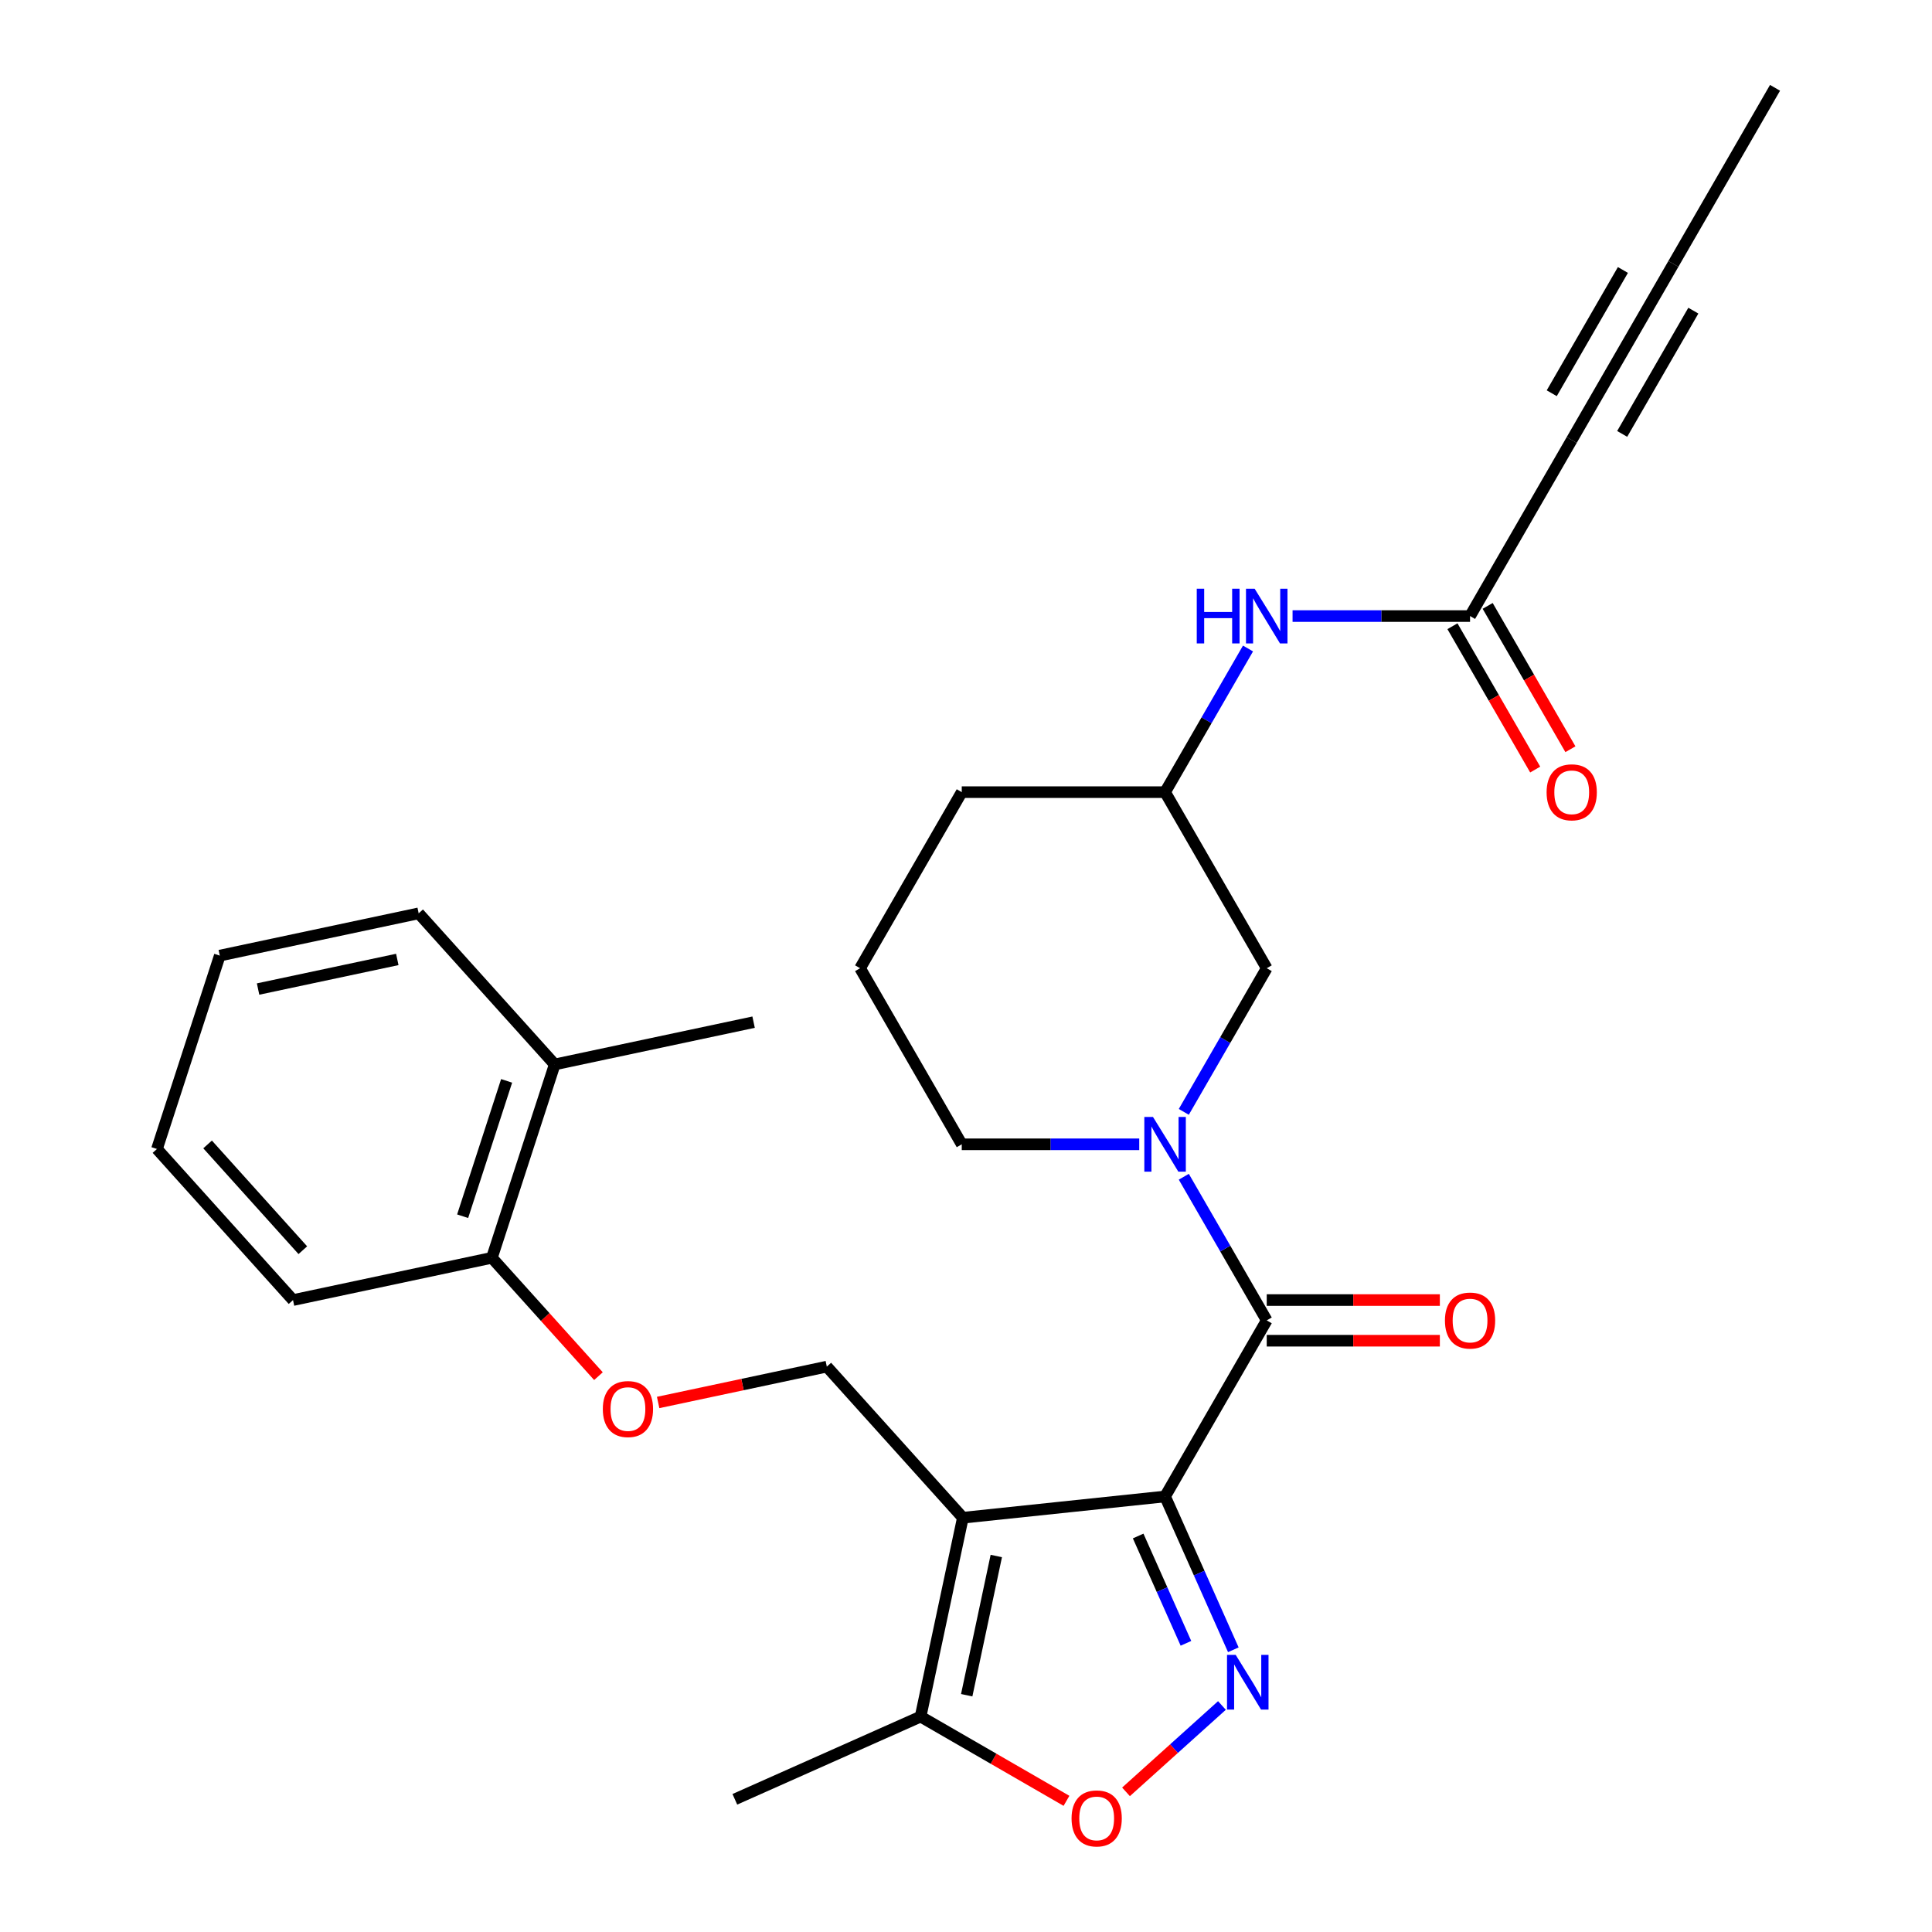 <?xml version='1.0' encoding='iso-8859-1'?>
<svg version='1.1' baseProfile='full'
              xmlns='http://www.w3.org/2000/svg'
                      xmlns:rdkit='http://www.rdkit.org/xml'
                      xmlns:xlink='http://www.w3.org/1999/xlink'
                  xml:space='preserve'
width='1000px' height='1000px' viewBox='0 0 1000 1000'>
<!-- END OF HEADER -->
<rect style='opacity:1.0;fill:#FFFFFF;stroke:none' width='1000' height='1000' x='0' y='0'> </rect>
<path class='bond-0' d='M 603.04,774.571 L 498.377,785.572' style='fill:none;fill-rule:evenodd;stroke:#000000;stroke-width:6px;stroke-linecap:butt;stroke-linejoin:miter;stroke-opacity:1' />
<path class='bond-1' d='M 603.04,774.571 L 620.704,814.246' style='fill:none;fill-rule:evenodd;stroke:#000000;stroke-width:6px;stroke-linecap:butt;stroke-linejoin:miter;stroke-opacity:1' />
<path class='bond-1' d='M 620.704,814.246 L 638.369,853.921' style='fill:none;fill-rule:evenodd;stroke:#0000FF;stroke-width:6px;stroke-linecap:butt;stroke-linejoin:miter;stroke-opacity:1' />
<path class='bond-1' d='M 589.111,795.034 L 601.476,822.807' style='fill:none;fill-rule:evenodd;stroke:#000000;stroke-width:6px;stroke-linecap:butt;stroke-linejoin:miter;stroke-opacity:1' />
<path class='bond-1' d='M 601.476,822.807 L 613.841,850.579' style='fill:none;fill-rule:evenodd;stroke:#0000FF;stroke-width:6px;stroke-linecap:butt;stroke-linejoin:miter;stroke-opacity:1' />
<path class='bond-2' d='M 603.04,774.571 L 655.659,683.431' style='fill:none;fill-rule:evenodd;stroke:#000000;stroke-width:6px;stroke-linecap:butt;stroke-linejoin:miter;stroke-opacity:1' />
<path class='bond-5' d='M 498.377,785.572 L 476.497,888.511' style='fill:none;fill-rule:evenodd;stroke:#000000;stroke-width:6px;stroke-linecap:butt;stroke-linejoin:miter;stroke-opacity:1' />
<path class='bond-5' d='M 515.683,805.388 L 500.367,877.446' style='fill:none;fill-rule:evenodd;stroke:#000000;stroke-width:6px;stroke-linecap:butt;stroke-linejoin:miter;stroke-opacity:1' />
<path class='bond-6' d='M 498.377,785.572 L 427.959,707.364' style='fill:none;fill-rule:evenodd;stroke:#000000;stroke-width:6px;stroke-linecap:butt;stroke-linejoin:miter;stroke-opacity:1' />
<path class='bond-4' d='M 632.473,882.751 L 607.646,905.106' style='fill:none;fill-rule:evenodd;stroke:#0000FF;stroke-width:6px;stroke-linecap:butt;stroke-linejoin:miter;stroke-opacity:1' />
<path class='bond-4' d='M 607.646,905.106 L 582.818,927.461' style='fill:none;fill-rule:evenodd;stroke:#FF0000;stroke-width:6px;stroke-linecap:butt;stroke-linejoin:miter;stroke-opacity:1' />
<path class='bond-3' d='M 655.659,683.431 L 634.197,646.257' style='fill:none;fill-rule:evenodd;stroke:#000000;stroke-width:6px;stroke-linecap:butt;stroke-linejoin:miter;stroke-opacity:1' />
<path class='bond-3' d='M 634.197,646.257 L 612.734,609.083' style='fill:none;fill-rule:evenodd;stroke:#0000FF;stroke-width:6px;stroke-linecap:butt;stroke-linejoin:miter;stroke-opacity:1' />
<path class='bond-13' d='M 655.659,693.955 L 700.463,693.955' style='fill:none;fill-rule:evenodd;stroke:#000000;stroke-width:6px;stroke-linecap:butt;stroke-linejoin:miter;stroke-opacity:1' />
<path class='bond-13' d='M 700.463,693.955 L 745.267,693.955' style='fill:none;fill-rule:evenodd;stroke:#FF0000;stroke-width:6px;stroke-linecap:butt;stroke-linejoin:miter;stroke-opacity:1' />
<path class='bond-13' d='M 655.659,672.908 L 700.463,672.908' style='fill:none;fill-rule:evenodd;stroke:#000000;stroke-width:6px;stroke-linecap:butt;stroke-linejoin:miter;stroke-opacity:1' />
<path class='bond-13' d='M 700.463,672.908 L 745.267,672.908' style='fill:none;fill-rule:evenodd;stroke:#FF0000;stroke-width:6px;stroke-linecap:butt;stroke-linejoin:miter;stroke-opacity:1' />
<path class='bond-10' d='M 612.734,575.501 L 634.197,538.327' style='fill:none;fill-rule:evenodd;stroke:#0000FF;stroke-width:6px;stroke-linecap:butt;stroke-linejoin:miter;stroke-opacity:1' />
<path class='bond-10' d='M 634.197,538.327 L 655.659,501.152' style='fill:none;fill-rule:evenodd;stroke:#000000;stroke-width:6px;stroke-linecap:butt;stroke-linejoin:miter;stroke-opacity:1' />
<path class='bond-18' d='M 589.669,592.292 L 543.735,592.292' style='fill:none;fill-rule:evenodd;stroke:#0000FF;stroke-width:6px;stroke-linecap:butt;stroke-linejoin:miter;stroke-opacity:1' />
<path class='bond-18' d='M 543.735,592.292 L 497.801,592.292' style='fill:none;fill-rule:evenodd;stroke:#000000;stroke-width:6px;stroke-linecap:butt;stroke-linejoin:miter;stroke-opacity:1' />
<path class='bond-28' d='M 552.006,932.106 L 514.251,910.308' style='fill:none;fill-rule:evenodd;stroke:#FF0000;stroke-width:6px;stroke-linecap:butt;stroke-linejoin:miter;stroke-opacity:1' />
<path class='bond-28' d='M 514.251,910.308 L 476.497,888.511' style='fill:none;fill-rule:evenodd;stroke:#000000;stroke-width:6px;stroke-linecap:butt;stroke-linejoin:miter;stroke-opacity:1' />
<path class='bond-19' d='M 476.497,888.511 L 380.357,931.315' style='fill:none;fill-rule:evenodd;stroke:#000000;stroke-width:6px;stroke-linecap:butt;stroke-linejoin:miter;stroke-opacity:1' />
<path class='bond-12' d='M 427.959,707.364 L 384.305,716.643' style='fill:none;fill-rule:evenodd;stroke:#000000;stroke-width:6px;stroke-linecap:butt;stroke-linejoin:miter;stroke-opacity:1' />
<path class='bond-12' d='M 384.305,716.643 L 340.651,725.922' style='fill:none;fill-rule:evenodd;stroke:#FF0000;stroke-width:6px;stroke-linecap:butt;stroke-linejoin:miter;stroke-opacity:1' />
<path class='bond-7' d='M 813.518,227.734 L 760.898,318.873' style='fill:none;fill-rule:evenodd;stroke:#000000;stroke-width:6px;stroke-linecap:butt;stroke-linejoin:miter;stroke-opacity:1' />
<path class='bond-9' d='M 813.518,227.734 L 866.137,136.594' style='fill:none;fill-rule:evenodd;stroke:#000000;stroke-width:6px;stroke-linecap:butt;stroke-linejoin:miter;stroke-opacity:1' />
<path class='bond-9' d='M 839.639,224.587 L 876.472,160.789' style='fill:none;fill-rule:evenodd;stroke:#000000;stroke-width:6px;stroke-linecap:butt;stroke-linejoin:miter;stroke-opacity:1' />
<path class='bond-9' d='M 803.183,203.539 L 840.016,139.741' style='fill:none;fill-rule:evenodd;stroke:#000000;stroke-width:6px;stroke-linecap:butt;stroke-linejoin:miter;stroke-opacity:1' />
<path class='bond-8' d='M 760.898,318.873 L 714.964,318.873' style='fill:none;fill-rule:evenodd;stroke:#000000;stroke-width:6px;stroke-linecap:butt;stroke-linejoin:miter;stroke-opacity:1' />
<path class='bond-8' d='M 714.964,318.873 L 669.03,318.873' style='fill:none;fill-rule:evenodd;stroke:#0000FF;stroke-width:6px;stroke-linecap:butt;stroke-linejoin:miter;stroke-opacity:1' />
<path class='bond-15' d='M 751.784,324.135 L 773.201,361.229' style='fill:none;fill-rule:evenodd;stroke:#000000;stroke-width:6px;stroke-linecap:butt;stroke-linejoin:miter;stroke-opacity:1' />
<path class='bond-15' d='M 773.201,361.229 L 794.617,398.324' style='fill:none;fill-rule:evenodd;stroke:#FF0000;stroke-width:6px;stroke-linecap:butt;stroke-linejoin:miter;stroke-opacity:1' />
<path class='bond-15' d='M 770.012,313.611 L 791.429,350.706' style='fill:none;fill-rule:evenodd;stroke:#000000;stroke-width:6px;stroke-linecap:butt;stroke-linejoin:miter;stroke-opacity:1' />
<path class='bond-15' d='M 791.429,350.706 L 812.845,387.8' style='fill:none;fill-rule:evenodd;stroke:#FF0000;stroke-width:6px;stroke-linecap:butt;stroke-linejoin:miter;stroke-opacity:1' />
<path class='bond-20' d='M 866.137,136.594 L 918.757,45.455' style='fill:none;fill-rule:evenodd;stroke:#000000;stroke-width:6px;stroke-linecap:butt;stroke-linejoin:miter;stroke-opacity:1' />
<path class='bond-16' d='M 655.659,501.152 L 603.04,410.013' style='fill:none;fill-rule:evenodd;stroke:#000000;stroke-width:6px;stroke-linecap:butt;stroke-linejoin:miter;stroke-opacity:1' />
<path class='bond-11' d='M 645.965,335.664 L 624.502,372.839' style='fill:none;fill-rule:evenodd;stroke:#0000FF;stroke-width:6px;stroke-linecap:butt;stroke-linejoin:miter;stroke-opacity:1' />
<path class='bond-11' d='M 624.502,372.839 L 603.04,410.013' style='fill:none;fill-rule:evenodd;stroke:#000000;stroke-width:6px;stroke-linecap:butt;stroke-linejoin:miter;stroke-opacity:1' />
<path class='bond-14' d='M 309.757,712.293 L 282.179,681.665' style='fill:none;fill-rule:evenodd;stroke:#FF0000;stroke-width:6px;stroke-linecap:butt;stroke-linejoin:miter;stroke-opacity:1' />
<path class='bond-14' d='M 282.179,681.665 L 254.601,651.036' style='fill:none;fill-rule:evenodd;stroke:#000000;stroke-width:6px;stroke-linecap:butt;stroke-linejoin:miter;stroke-opacity:1' />
<path class='bond-17' d='M 254.601,651.036 L 287.122,550.948' style='fill:none;fill-rule:evenodd;stroke:#000000;stroke-width:6px;stroke-linecap:butt;stroke-linejoin:miter;stroke-opacity:1' />
<path class='bond-17' d='M 239.462,629.519 L 262.226,559.457' style='fill:none;fill-rule:evenodd;stroke:#000000;stroke-width:6px;stroke-linecap:butt;stroke-linejoin:miter;stroke-opacity:1' />
<path class='bond-23' d='M 254.601,651.036 L 151.662,672.917' style='fill:none;fill-rule:evenodd;stroke:#000000;stroke-width:6px;stroke-linecap:butt;stroke-linejoin:miter;stroke-opacity:1' />
<path class='bond-29' d='M 603.04,410.013 L 497.801,410.013' style='fill:none;fill-rule:evenodd;stroke:#000000;stroke-width:6px;stroke-linecap:butt;stroke-linejoin:miter;stroke-opacity:1' />
<path class='bond-24' d='M 287.122,550.948 L 390.061,529.068' style='fill:none;fill-rule:evenodd;stroke:#000000;stroke-width:6px;stroke-linecap:butt;stroke-linejoin:miter;stroke-opacity:1' />
<path class='bond-25' d='M 287.122,550.948 L 216.703,472.741' style='fill:none;fill-rule:evenodd;stroke:#000000;stroke-width:6px;stroke-linecap:butt;stroke-linejoin:miter;stroke-opacity:1' />
<path class='bond-21' d='M 497.801,592.292 L 445.182,501.152' style='fill:none;fill-rule:evenodd;stroke:#000000;stroke-width:6px;stroke-linecap:butt;stroke-linejoin:miter;stroke-opacity:1' />
<path class='bond-22' d='M 445.182,501.152 L 497.801,410.013' style='fill:none;fill-rule:evenodd;stroke:#000000;stroke-width:6px;stroke-linecap:butt;stroke-linejoin:miter;stroke-opacity:1' />
<path class='bond-27' d='M 151.662,672.917 L 81.243,594.709' style='fill:none;fill-rule:evenodd;stroke:#000000;stroke-width:6px;stroke-linecap:butt;stroke-linejoin:miter;stroke-opacity:1' />
<path class='bond-27' d='M 156.741,647.102 L 107.448,592.357' style='fill:none;fill-rule:evenodd;stroke:#000000;stroke-width:6px;stroke-linecap:butt;stroke-linejoin:miter;stroke-opacity:1' />
<path class='bond-30' d='M 216.703,472.741 L 113.764,494.621' style='fill:none;fill-rule:evenodd;stroke:#000000;stroke-width:6px;stroke-linecap:butt;stroke-linejoin:miter;stroke-opacity:1' />
<path class='bond-30' d='M 205.638,496.61 L 133.581,511.927' style='fill:none;fill-rule:evenodd;stroke:#000000;stroke-width:6px;stroke-linecap:butt;stroke-linejoin:miter;stroke-opacity:1' />
<path class='bond-26' d='M 113.764,494.621 L 81.243,594.709' style='fill:none;fill-rule:evenodd;stroke:#000000;stroke-width:6px;stroke-linecap:butt;stroke-linejoin:miter;stroke-opacity:1' />
<path  class='atom-2' d='M 639.584 856.552
L 648.864 871.552
Q 649.784 873.032, 651.264 875.712
Q 652.744 878.392, 652.824 878.552
L 652.824 856.552
L 656.584 856.552
L 656.584 884.872
L 652.704 884.872
L 642.744 868.472
Q 641.584 866.552, 640.344 864.352
Q 639.144 862.152, 638.784 861.472
L 638.784 884.872
L 635.104 884.872
L 635.104 856.552
L 639.584 856.552
' fill='#0000FF'/>
<path  class='atom-4' d='M 596.78 578.132
L 606.06 593.132
Q 606.98 594.612, 608.46 597.292
Q 609.94 599.972, 610.02 600.132
L 610.02 578.132
L 613.78 578.132
L 613.78 606.452
L 609.9 606.452
L 599.94 590.052
Q 598.78 588.132, 597.54 585.932
Q 596.34 583.732, 595.98 583.052
L 595.98 606.452
L 592.3 606.452
L 592.3 578.132
L 596.78 578.132
' fill='#0000FF'/>
<path  class='atom-5' d='M 554.637 941.21
Q 554.637 934.41, 557.997 930.61
Q 561.357 926.81, 567.637 926.81
Q 573.917 926.81, 577.277 930.61
Q 580.637 934.41, 580.637 941.21
Q 580.637 948.09, 577.237 952.01
Q 573.837 955.89, 567.637 955.89
Q 561.397 955.89, 557.997 952.01
Q 554.637 948.13, 554.637 941.21
M 567.637 952.69
Q 571.957 952.69, 574.277 949.81
Q 576.637 946.89, 576.637 941.21
Q 576.637 935.65, 574.277 932.85
Q 571.957 930.01, 567.637 930.01
Q 563.317 930.01, 560.957 932.81
Q 558.637 935.61, 558.637 941.21
Q 558.637 946.93, 560.957 949.81
Q 563.317 952.69, 567.637 952.69
' fill='#FF0000'/>
<path  class='atom-12' d='M 619.439 304.713
L 623.279 304.713
L 623.279 316.753
L 637.759 316.753
L 637.759 304.713
L 641.599 304.713
L 641.599 333.033
L 637.759 333.033
L 637.759 319.953
L 623.279 319.953
L 623.279 333.033
L 619.439 333.033
L 619.439 304.713
' fill='#0000FF'/>
<path  class='atom-12' d='M 649.399 304.713
L 658.679 319.713
Q 659.599 321.193, 661.079 323.873
Q 662.559 326.553, 662.639 326.713
L 662.639 304.713
L 666.399 304.713
L 666.399 333.033
L 662.519 333.033
L 652.559 316.633
Q 651.399 314.713, 650.159 312.513
Q 648.959 310.313, 648.599 309.633
L 648.599 333.033
L 644.919 333.033
L 644.919 304.713
L 649.399 304.713
' fill='#0000FF'/>
<path  class='atom-13' d='M 312.02 729.324
Q 312.02 722.524, 315.38 718.724
Q 318.74 714.924, 325.02 714.924
Q 331.3 714.924, 334.66 718.724
Q 338.02 722.524, 338.02 729.324
Q 338.02 736.204, 334.62 740.124
Q 331.22 744.004, 325.02 744.004
Q 318.78 744.004, 315.38 740.124
Q 312.02 736.244, 312.02 729.324
M 325.02 740.804
Q 329.34 740.804, 331.66 737.924
Q 334.02 735.004, 334.02 729.324
Q 334.02 723.764, 331.66 720.964
Q 329.34 718.124, 325.02 718.124
Q 320.7 718.124, 318.34 720.924
Q 316.02 723.724, 316.02 729.324
Q 316.02 735.044, 318.34 737.924
Q 320.7 740.804, 325.02 740.804
' fill='#FF0000'/>
<path  class='atom-14' d='M 747.898 683.511
Q 747.898 676.711, 751.258 672.911
Q 754.618 669.111, 760.898 669.111
Q 767.178 669.111, 770.538 672.911
Q 773.898 676.711, 773.898 683.511
Q 773.898 690.391, 770.498 694.311
Q 767.098 698.191, 760.898 698.191
Q 754.658 698.191, 751.258 694.311
Q 747.898 690.431, 747.898 683.511
M 760.898 694.991
Q 765.218 694.991, 767.538 692.111
Q 769.898 689.191, 769.898 683.511
Q 769.898 677.951, 767.538 675.151
Q 765.218 672.311, 760.898 672.311
Q 756.578 672.311, 754.218 675.111
Q 751.898 677.911, 751.898 683.511
Q 751.898 689.231, 754.218 692.111
Q 756.578 694.991, 760.898 694.991
' fill='#FF0000'/>
<path  class='atom-16' d='M 800.518 410.093
Q 800.518 403.293, 803.878 399.493
Q 807.238 395.693, 813.518 395.693
Q 819.798 395.693, 823.158 399.493
Q 826.518 403.293, 826.518 410.093
Q 826.518 416.973, 823.118 420.893
Q 819.718 424.773, 813.518 424.773
Q 807.278 424.773, 803.878 420.893
Q 800.518 417.013, 800.518 410.093
M 813.518 421.573
Q 817.838 421.573, 820.158 418.693
Q 822.518 415.773, 822.518 410.093
Q 822.518 404.533, 820.158 401.733
Q 817.838 398.893, 813.518 398.893
Q 809.198 398.893, 806.838 401.693
Q 804.518 404.493, 804.518 410.093
Q 804.518 415.813, 806.838 418.693
Q 809.198 421.573, 813.518 421.573
' fill='#FF0000'/>
</svg>
